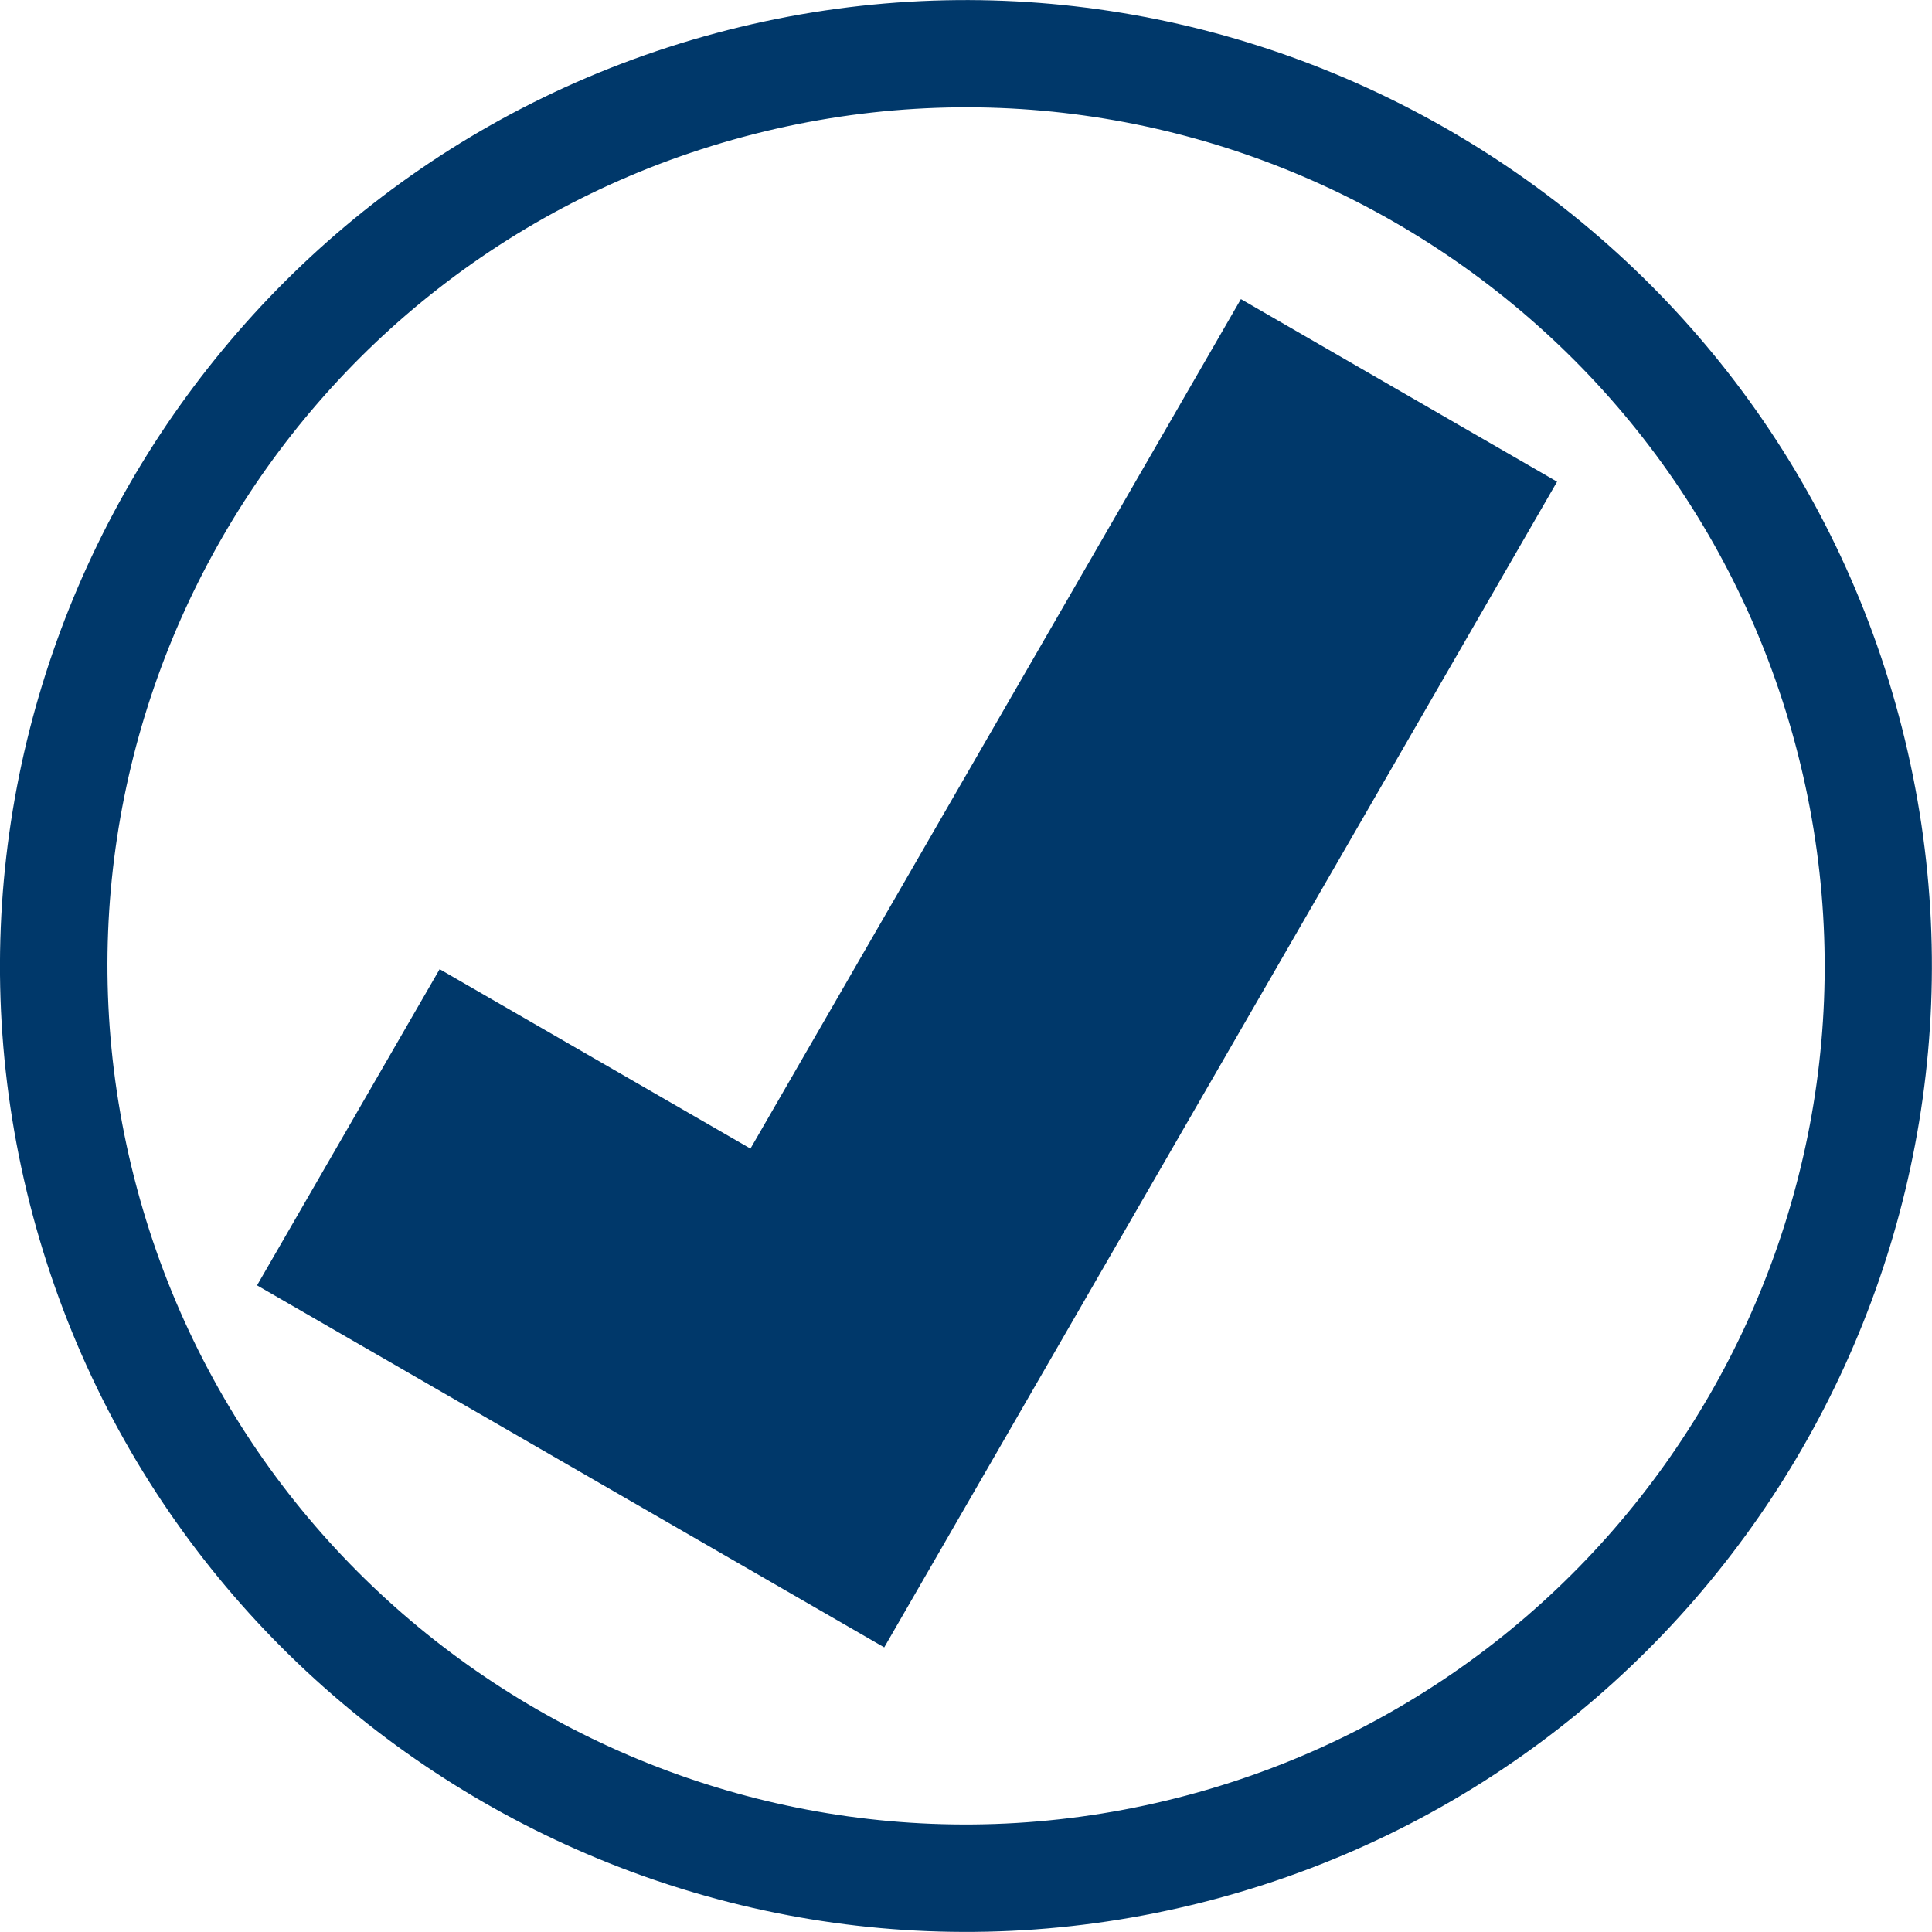 <?xml version="1.0" encoding="utf-8"?>
<!-- Generator: Adobe Illustrator 25.0.0, SVG Export Plug-In . SVG Version: 6.00 Build 0)  -->
<svg version="1.1" id="Warstwa_1" xmlns="http://www.w3.org/2000/svg" xmlns:xlink="http://www.w3.org/1999/xlink" x="0px" y="0px"
	 viewBox="0 0 97.34 97.34" style="enable-background:new 0 0 97.34 97.34;" xml:space="preserve">
<style type="text/css">
	.st0{opacity:0.9;fill:#FFFFFF;}
	.st1{fill:#FFFFFF;}
	.st2{opacity:0.9;}
	.st3{fill:#00386A;}
</style>
<g>
	<polygon class="st3" points="62.52,15.07 37.81,57.87 22.15,48.83 12.95,64.76 44.55,83 78.45,24.27 	"/>
	<path class="st3" d="M61.26,95.67C87.18,88.73,102.62,62,95.67,36.07c-6.94-25.92-33.69-41.35-59.6-34.4S-5.28,35.34,1.66,61.26
		C8.61,87.19,35.34,102.62,61.26,95.67z M37.47,6.89c23.07-6.18,46.79,7.51,52.98,30.59c6.18,23.06-7.51,46.78-30.59,52.96
		C36.79,96.62,13.08,82.93,6.9,59.87C0.71,36.79,14.41,13.07,37.47,6.89z"/>
</g>
</svg>
